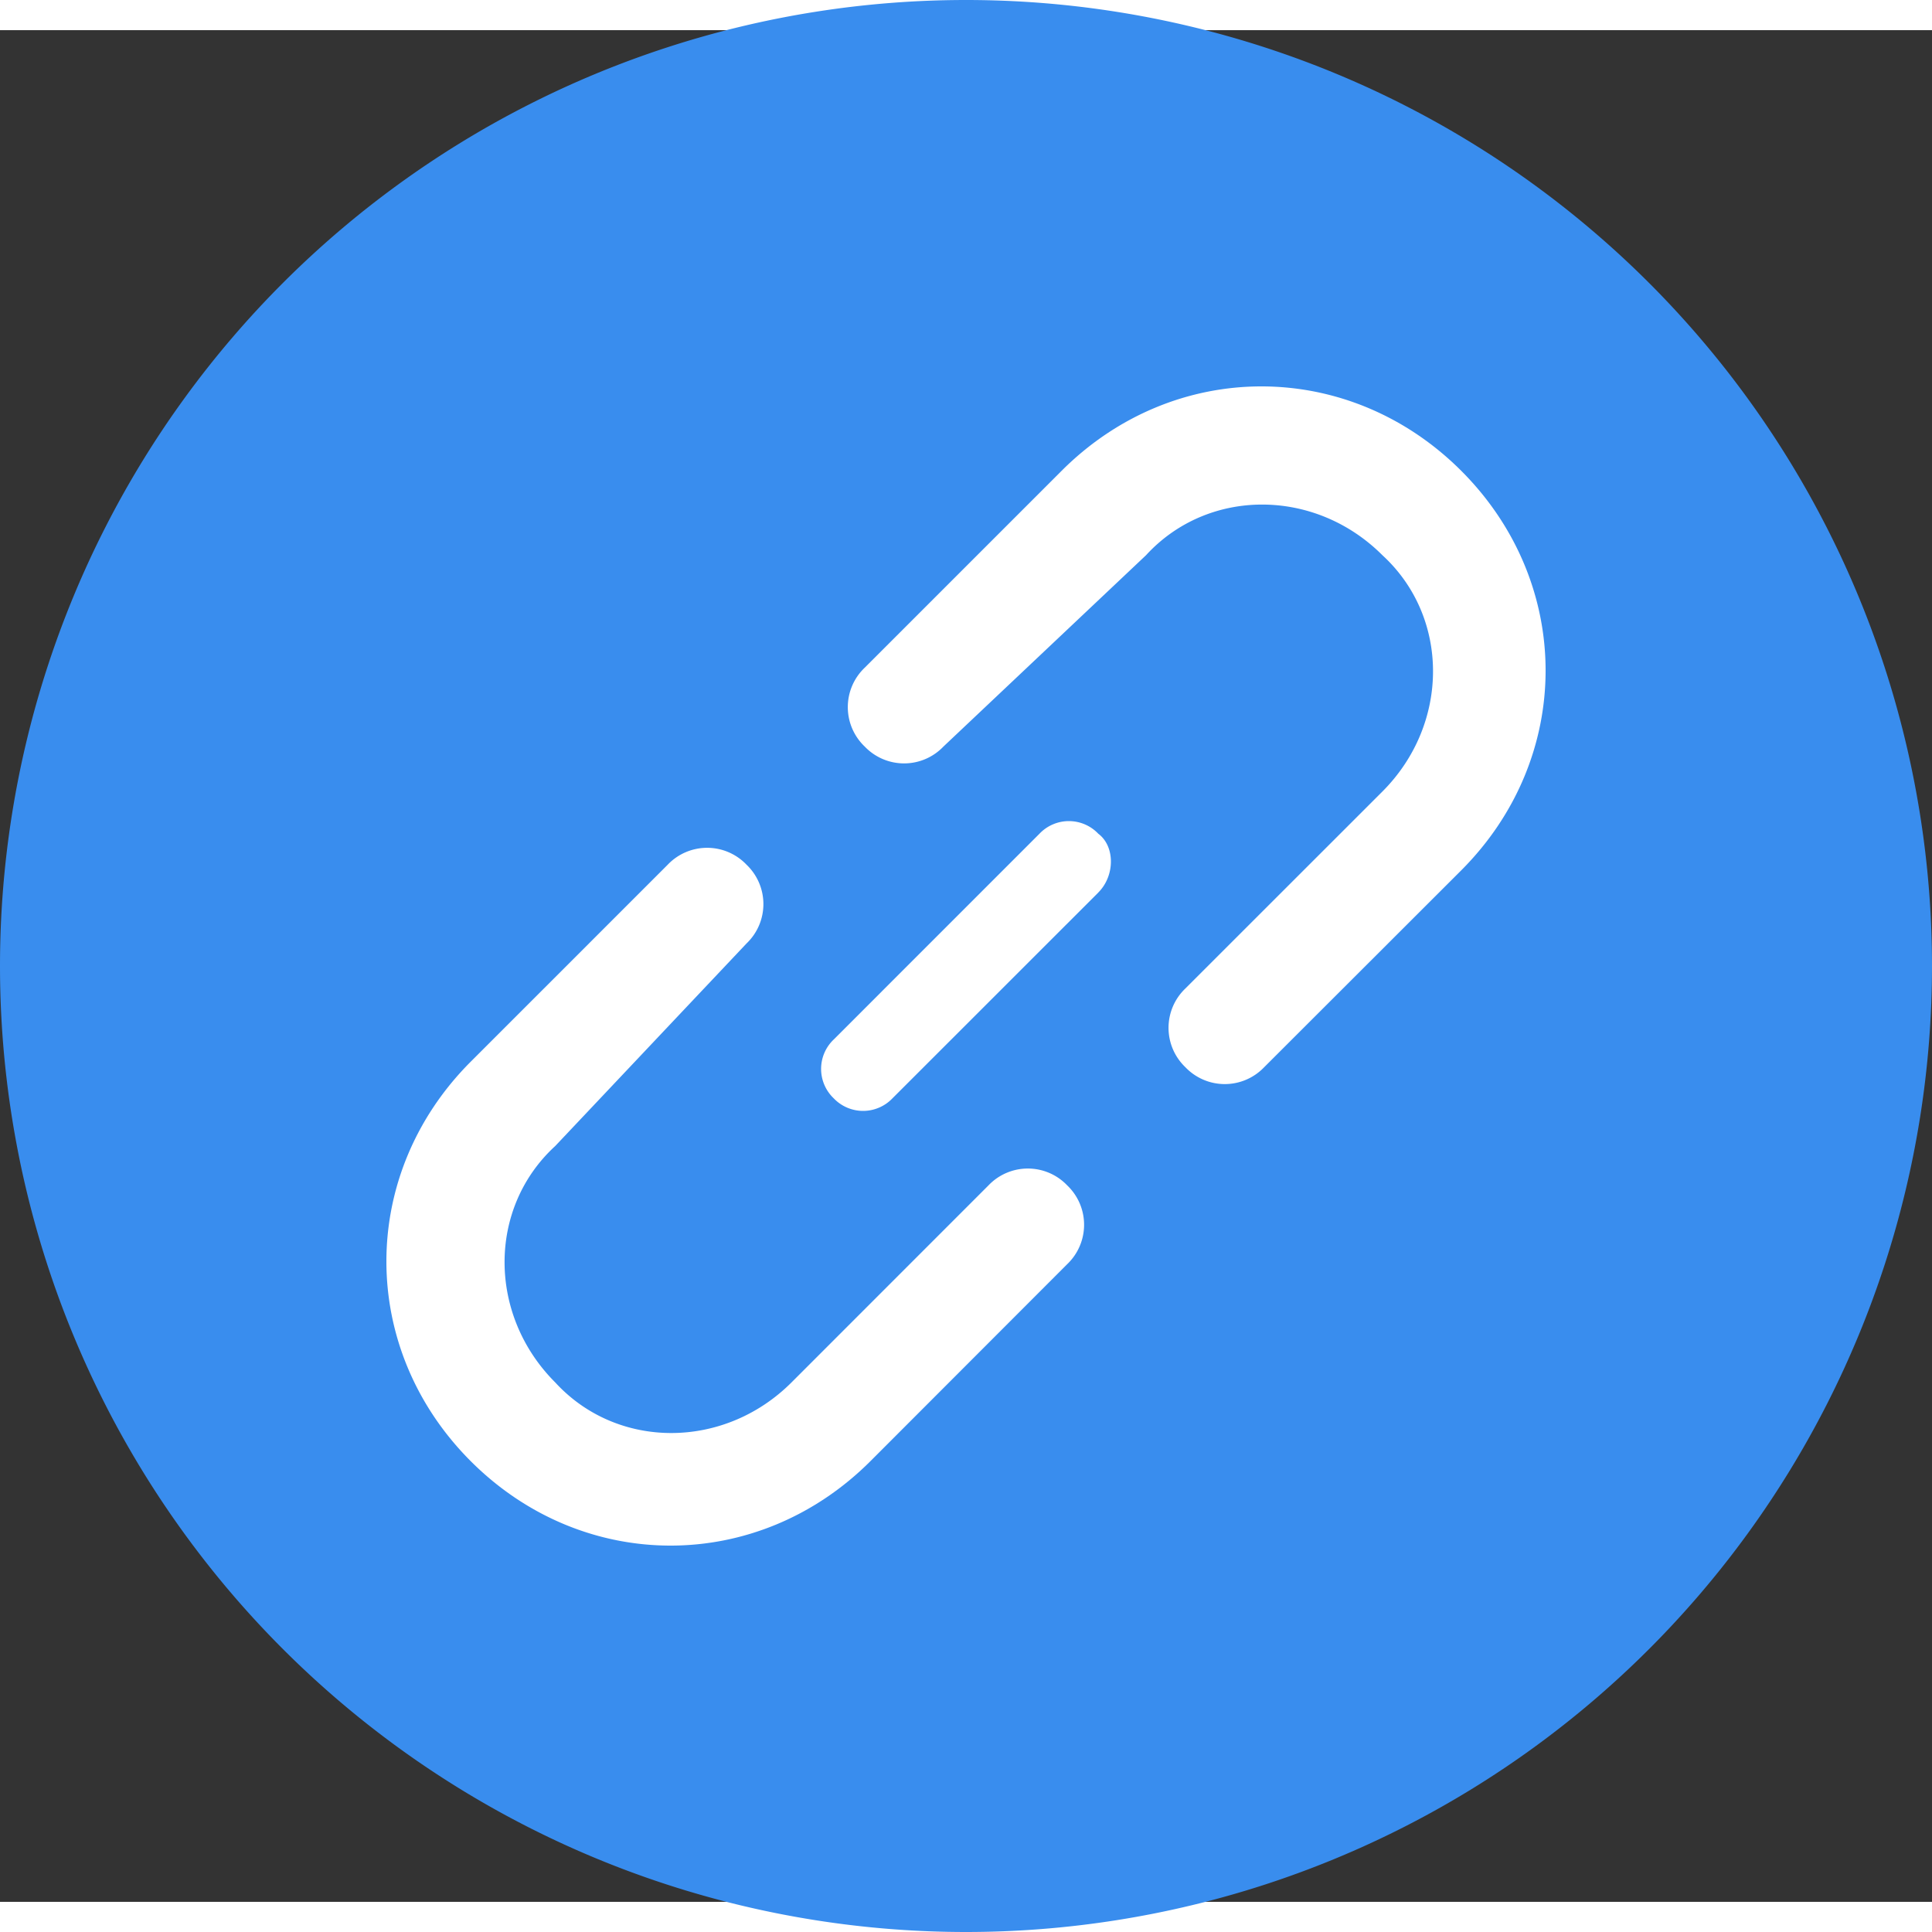 <?xml version="1.0" encoding="UTF-8" standalone="no"?>
<svg
   xmlns:dc="http://purl.org/dc/elements/1.1/"
   xmlns:cc="http://creativecommons.org/ns#"
   xmlns:rdf="http://www.w3.org/1999/02/22-rdf-syntax-ns#"
   xmlns:svg="http://www.w3.org/2000/svg"
   xmlns="http://www.w3.org/2000/svg"
   xmlns:sodipodi="http://sodipodi.sourceforge.net/DTD/sodipodi-0.dtd"
   xmlns:inkscape="http://www.inkscape.org/namespaces/inkscape"
   t="1573181458109"
   class="icon"
   viewBox="0 0 1057 1024"
   version="1.1"
   p-id="847"
   width="200"
   height="200"
   id="svg94"
   sodipodi:docname="供应链.svg"
   inkscape:version="0.92.1 r15371">
  <rect x="0" y="0" width="1057" height="1024" fill="#333333" stroke="none"/>
  <sodipodi:namedview
     pagecolor="#ffffff"
     bordercolor="#666666"
     borderopacity="1"
     objecttolerance="10"
     gridtolerance="10"
     guidetolerance="10"
     inkscape:pageopacity="0"
     inkscape:pageshadow="2"
     inkscape:window-width="1920"
     inkscape:window-height="1017"
     id="namedview96"
     showgrid="false"
     inkscape:zoom="2.9557063"
     inkscape:cx="139.15854"
     inkscape:cy="106.35712"
     inkscape:window-x="1912"
     inkscape:window-y="-8"
     inkscape:window-maximized="1"
     inkscape:current-layer="svg94" />
  <defs
     id="defs86">
    <style
       type="text/css"
       id="style84" />
  </defs>
  <path
     d="M 0,512 A 528.5,528.5 0 1 0 1057,512 528.5,528.5 0 1 0 0,512 Z"
     p-id="848"
     id="path88"
     inkscape:connector-curvature="0"
     style="fill:#398dee;stroke-width:1.032" />
  <path
     d="m 516.17,391.931 a 29.77,29.77 0 0 1 -43.088,0 29.77,29.77 0 0 1 0,-43.126 L 580.821,241.066 c 61.555,-61.555 157.02,-61.555 218.612,0 61.555,61.555 61.555,157.02 0,218.612 l -107.814,107.702 a 29.77,29.77 0 0 1 -43.088,0 29.77,29.77 0 0 1 0,-43.088 L 756.308,416.553 c 36.933,-36.933 36.933,-95.466 0,-129.302 -36.933,-36.933 -95.428,-36.933 -129.302,0 z M 408.431,499.67 a 29.77,29.77 0 0 0 0,-43.088 29.77,29.77 0 0 0 -43.126,0 L 257.566,564.322 c -61.555,61.555 -61.555,157.02 0,218.612 61.555,61.555 157.02,61.555 218.612,0 L 583.881,675.12 a 29.77,29.77 0 0 0 0,-43.088 29.77,29.77 0 0 0 -43.088,0 L 433.053,739.808 c -36.933,36.933 -95.466,36.933 -129.302,0 -36.933,-36.933 -36.933,-95.428 0,-129.302 z"
     p-id="849"
     id="path90"
     inkscape:connector-curvature="0"
     style="fill:#ffffff;stroke-width:0.993" />
  <path
     d="M 600.904,471.791 488.28,584.38 a 22.197,22.196 0 0 1 -32.16,0 22.197,22.196 0 0 1 0,-32.157 L 568.692,439.633 a 22.197,22.196 0 0 1 32.186,0 c 9.196,6.87 9.196,22.988 0,32.157 z"
     p-id="850"
     id="path92"
     inkscape:connector-curvature="0"
     style="fill:#ffffff;stroke-width:0.601" />
</svg>
